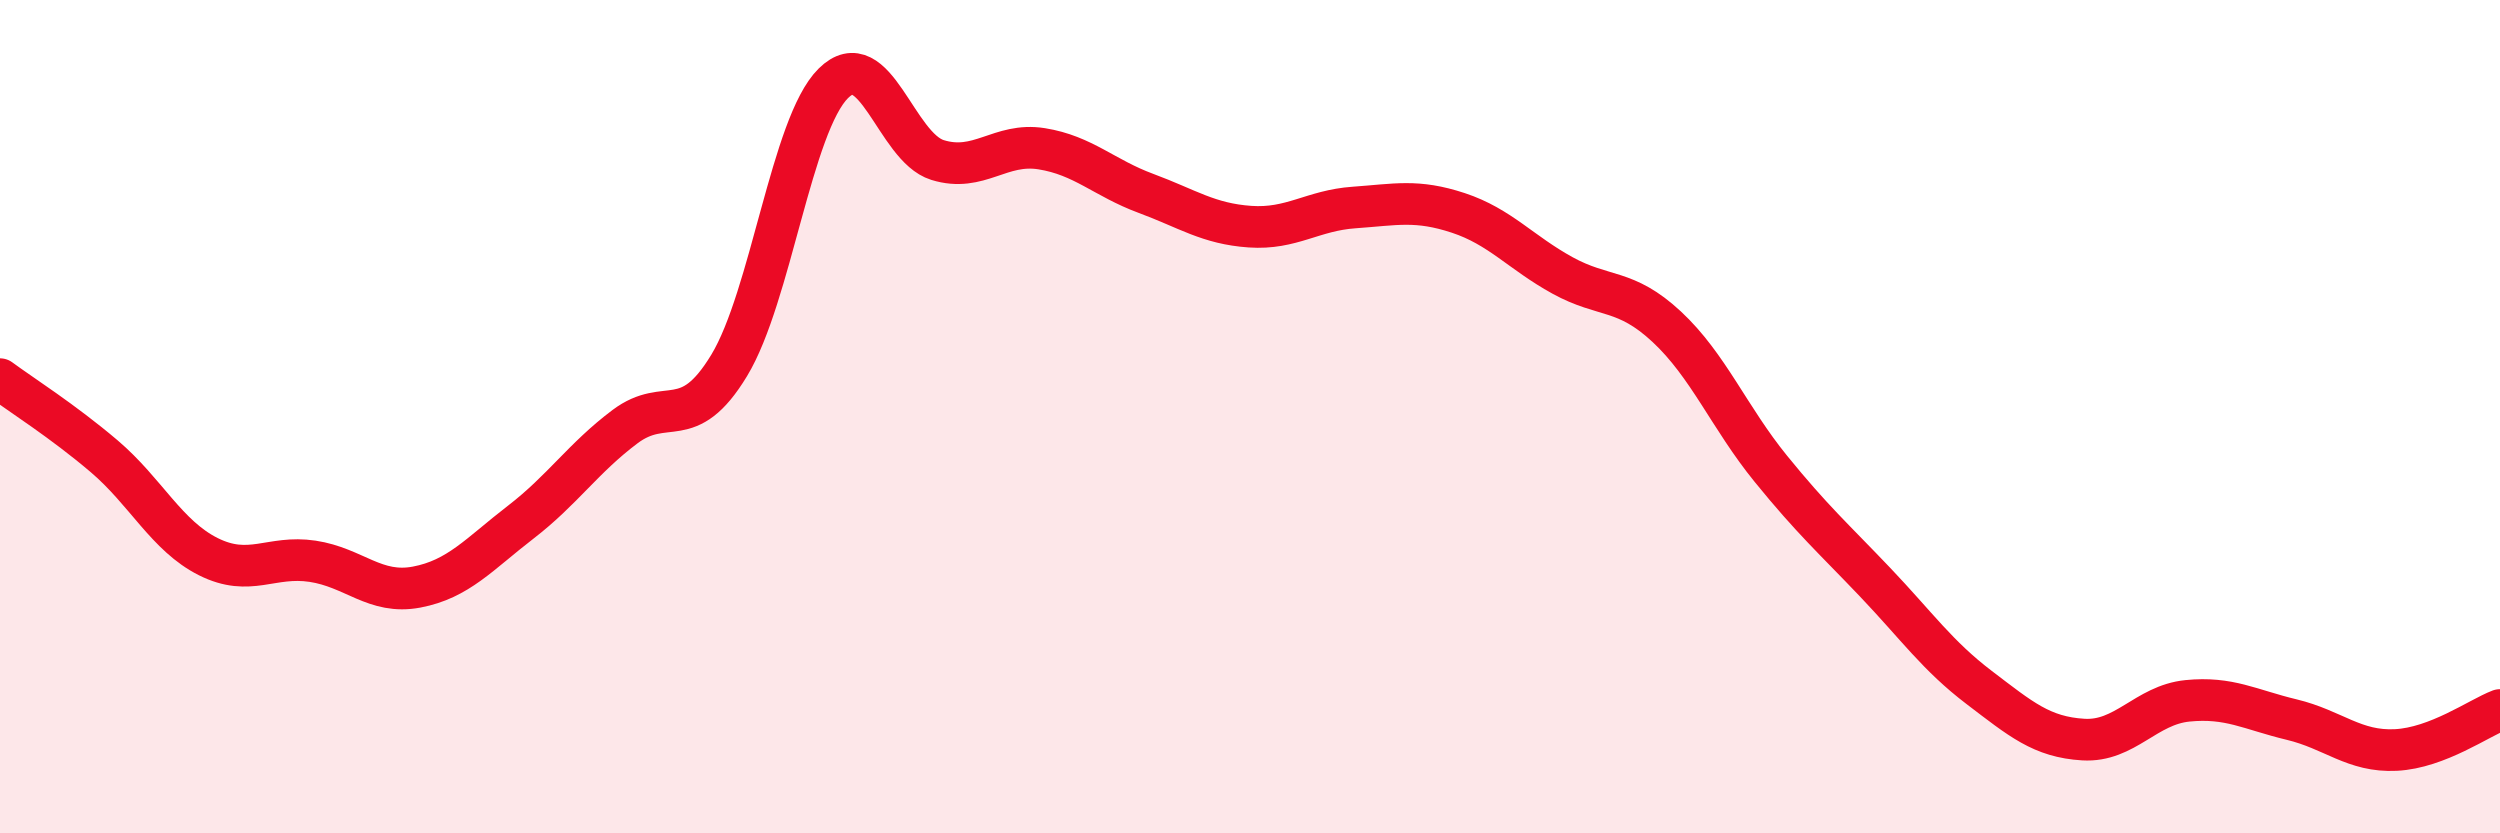 
    <svg width="60" height="20" viewBox="0 0 60 20" xmlns="http://www.w3.org/2000/svg">
      <path
        d="M 0,9.1 C 0.5,9.47 1.5,10.1 2.5,10.95 C 3.5,11.8 4,12.86 5,13.36 C 6,13.86 6.5,13.32 7.5,13.47 C 8.5,13.62 9,14.28 10,14.09 C 11,13.9 11.5,13.3 12.5,12.53 C 13.5,11.76 14,10.99 15,10.24 C 16,9.49 16.5,10.42 17.5,8.77 C 18.5,7.12 19,2.99 20,2 C 21,1.01 21.5,3.53 22.5,3.84 C 23.5,4.15 24,3.41 25,3.57 C 26,3.73 26.5,4.27 27.5,4.64 C 28.5,5.01 29,5.37 30,5.44 C 31,5.51 31.5,5.05 32.5,4.98 C 33.5,4.91 34,4.78 35,5.11 C 36,5.44 36.5,6.06 37.5,6.61 C 38.5,7.16 39,6.91 40,7.84 C 41,8.77 41.5,10.02 42.5,11.25 C 43.5,12.48 44,12.92 45,13.97 C 46,15.02 46.5,15.74 47.5,16.5 C 48.5,17.26 49,17.69 50,17.75 C 51,17.81 51.5,16.92 52.5,16.82 C 53.5,16.72 54,17.03 55,17.27 C 56,17.51 56.5,18.05 57.5,18 C 58.5,17.95 59.5,17.23 60,17.04L60 20L0 20Z"
        fill="#EB0A25"
        opacity="0.1"
        stroke-linecap="round"
        stroke-linejoin="round"
      />
      <path
        d="M 0,9.1 C 0.5,9.47 1.5,10.1 2.5,10.95 C 3.5,11.8 4,12.86 5,13.36 C 6,13.86 6.5,13.32 7.5,13.47 C 8.5,13.62 9,14.28 10,14.09 C 11,13.9 11.5,13.3 12.5,12.53 C 13.5,11.76 14,10.99 15,10.24 C 16,9.49 16.5,10.42 17.5,8.77 C 18.5,7.12 19,2.99 20,2 C 21,1.01 21.5,3.53 22.5,3.84 C 23.5,4.15 24,3.41 25,3.57 C 26,3.73 26.5,4.27 27.5,4.64 C 28.5,5.01 29,5.37 30,5.44 C 31,5.51 31.5,5.05 32.5,4.98 C 33.5,4.91 34,4.78 35,5.11 C 36,5.44 36.5,6.06 37.5,6.61 C 38.5,7.16 39,6.91 40,7.84 C 41,8.77 41.5,10.02 42.5,11.25 C 43.5,12.48 44,12.92 45,13.97 C 46,15.02 46.5,15.74 47.5,16.5 C 48.5,17.26 49,17.69 50,17.75 C 51,17.81 51.5,16.92 52.5,16.82 C 53.5,16.72 54,17.03 55,17.27 C 56,17.51 56.5,18.05 57.5,18 C 58.5,17.95 59.5,17.23 60,17.04"
        stroke="#EB0A25"
        stroke-width="1"
        fill="none"
        stroke-linecap="round"
        stroke-linejoin="round"
      />
    </svg>
  